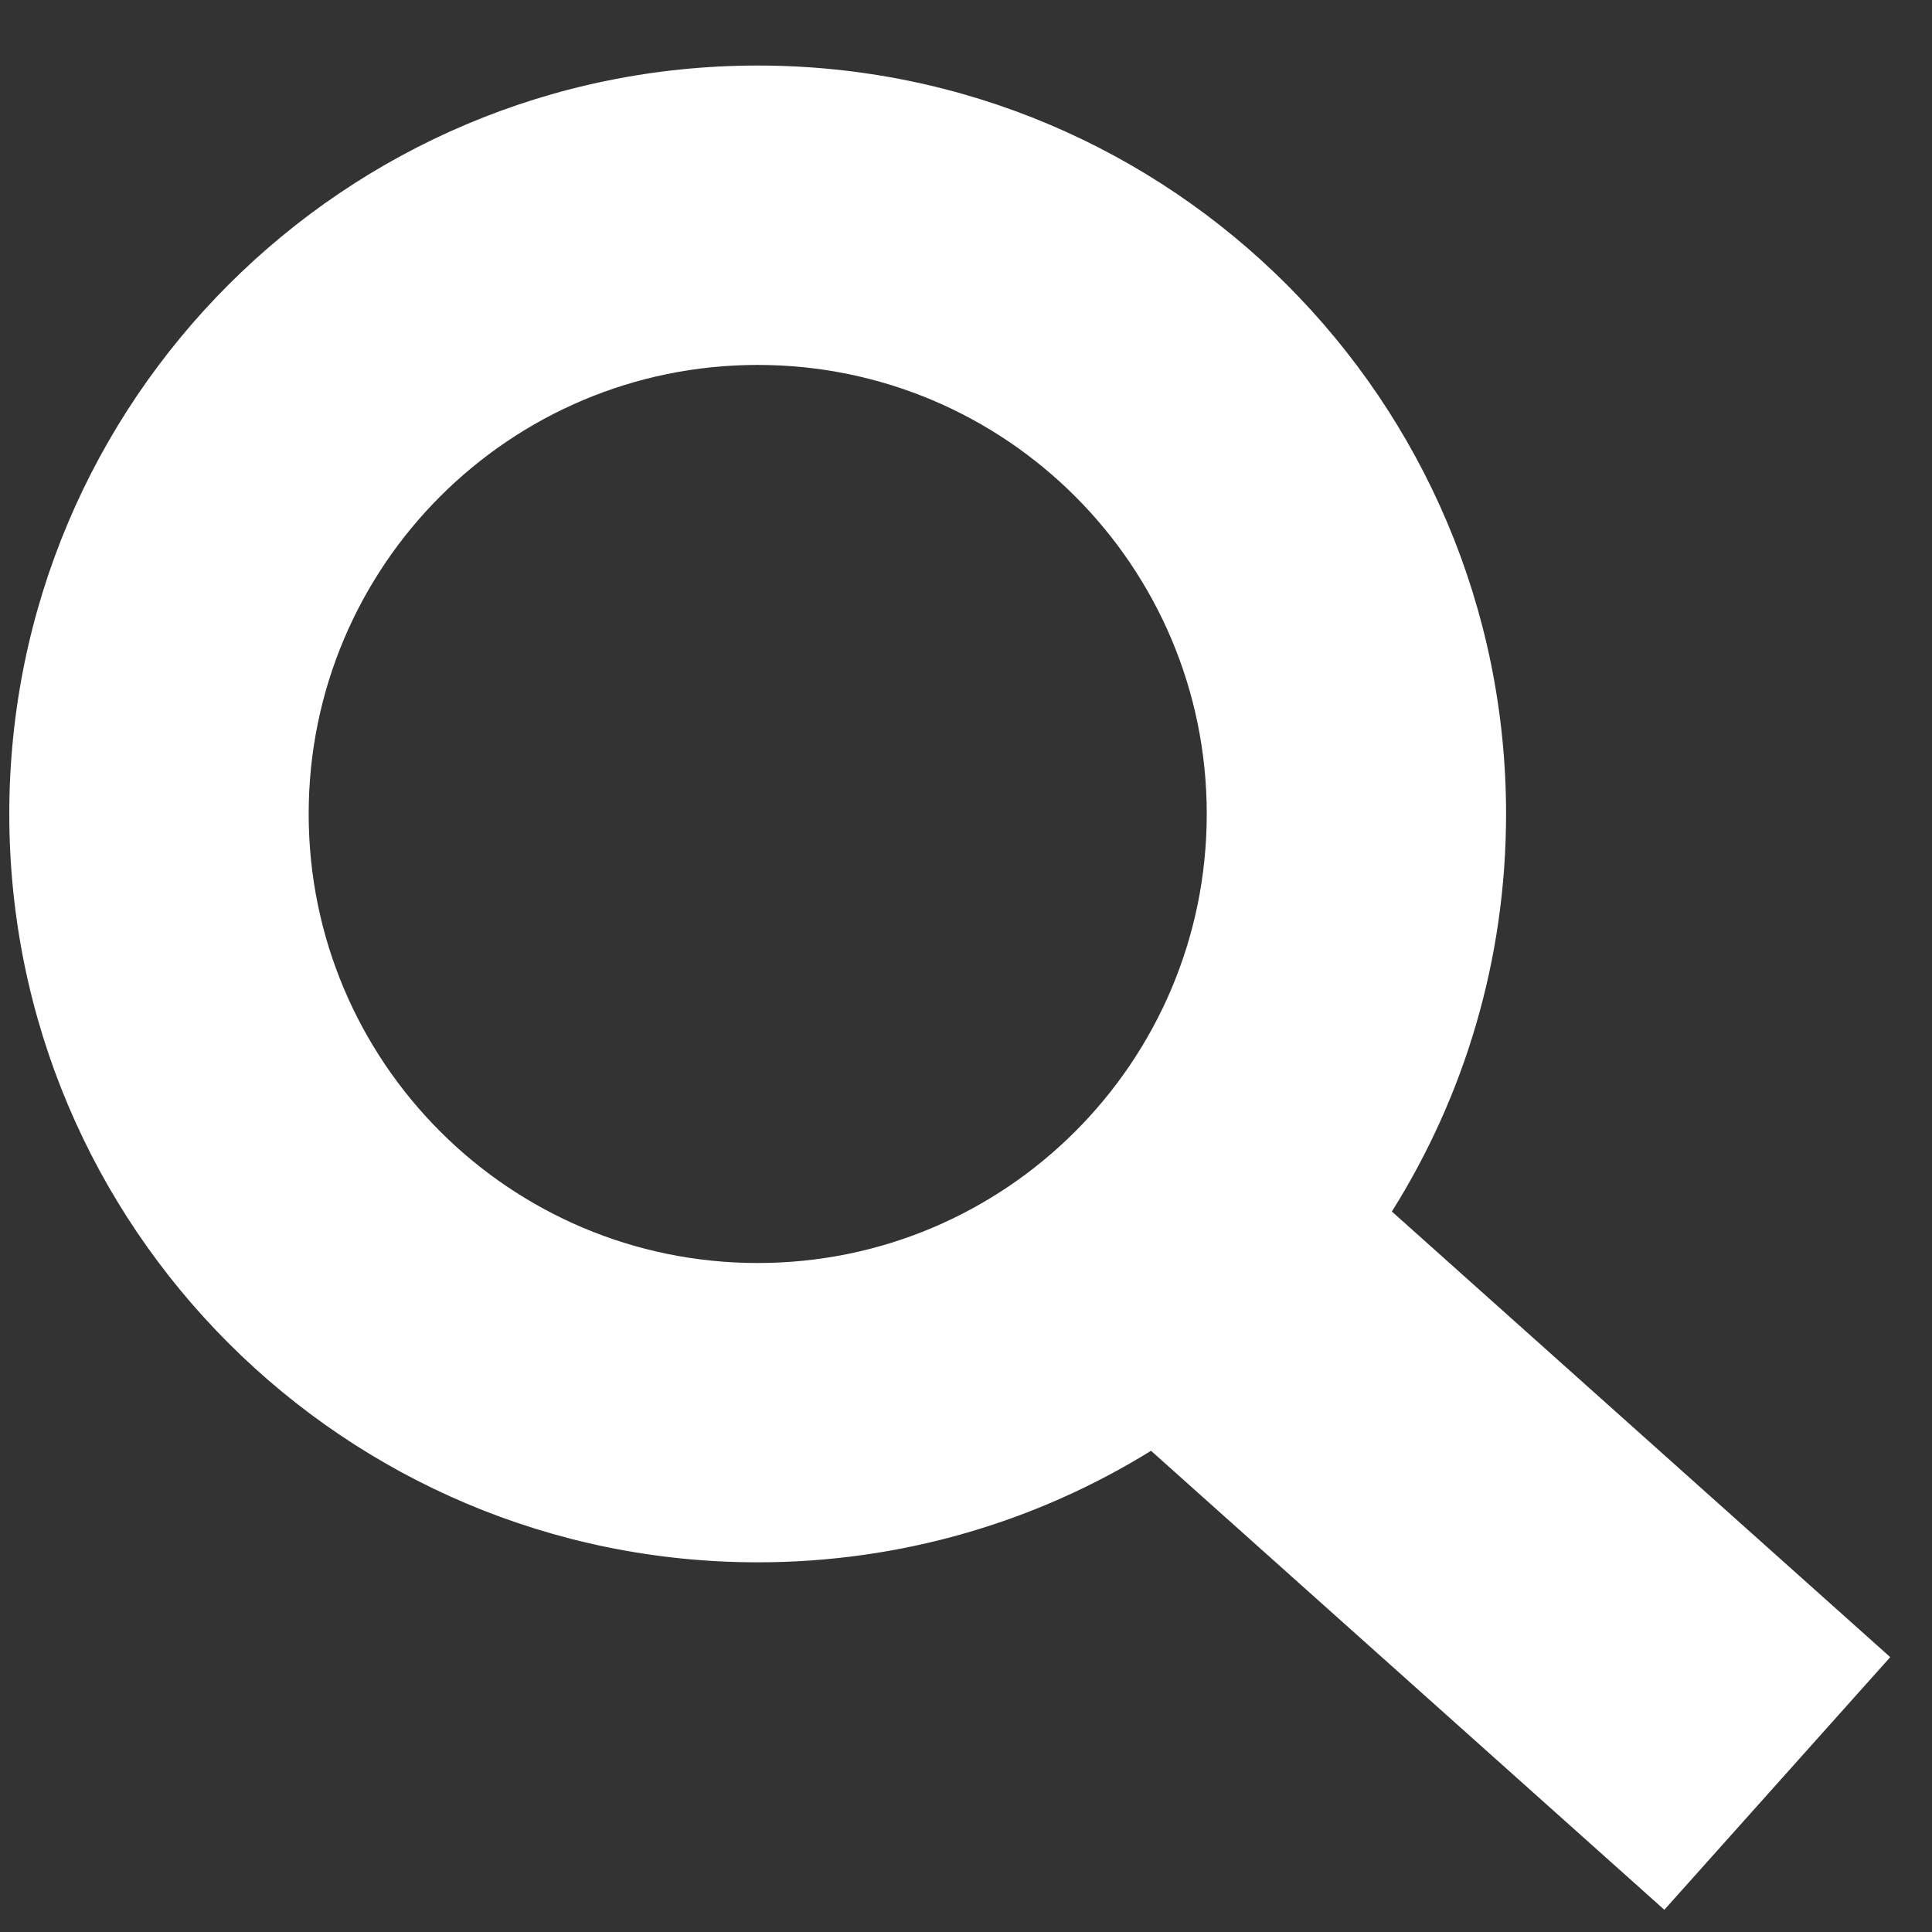 <svg width="26" height="26" viewBox="0 0 26 26" fill="none" xmlns="http://www.w3.org/2000/svg">
<rect x="0" y="0" width="26" height="26" fill="#333333" stroke="none"/>
<path fill-rule="evenodd" clip-rule="evenodd" d="M15.49 19.524C13.952 20.476 12.138 21.025 10.197 21.025C4.634 21.025 0.125 16.516 0.125 10.954C0.125 5.391 4.634 0.882 10.197 0.882C15.759 0.882 20.268 5.391 20.268 10.954C20.268 12.92 19.705 14.754 18.731 16.304L25.438 22.301L22.398 25.701L15.49 19.524ZM16.24 10.954C16.24 14.291 13.534 16.997 10.197 16.997C6.859 16.997 4.154 14.291 4.154 10.954C4.154 7.616 6.859 4.911 10.197 4.911C13.534 4.911 16.24 7.616 16.24 10.954Z" fill="white"/>
</svg>
